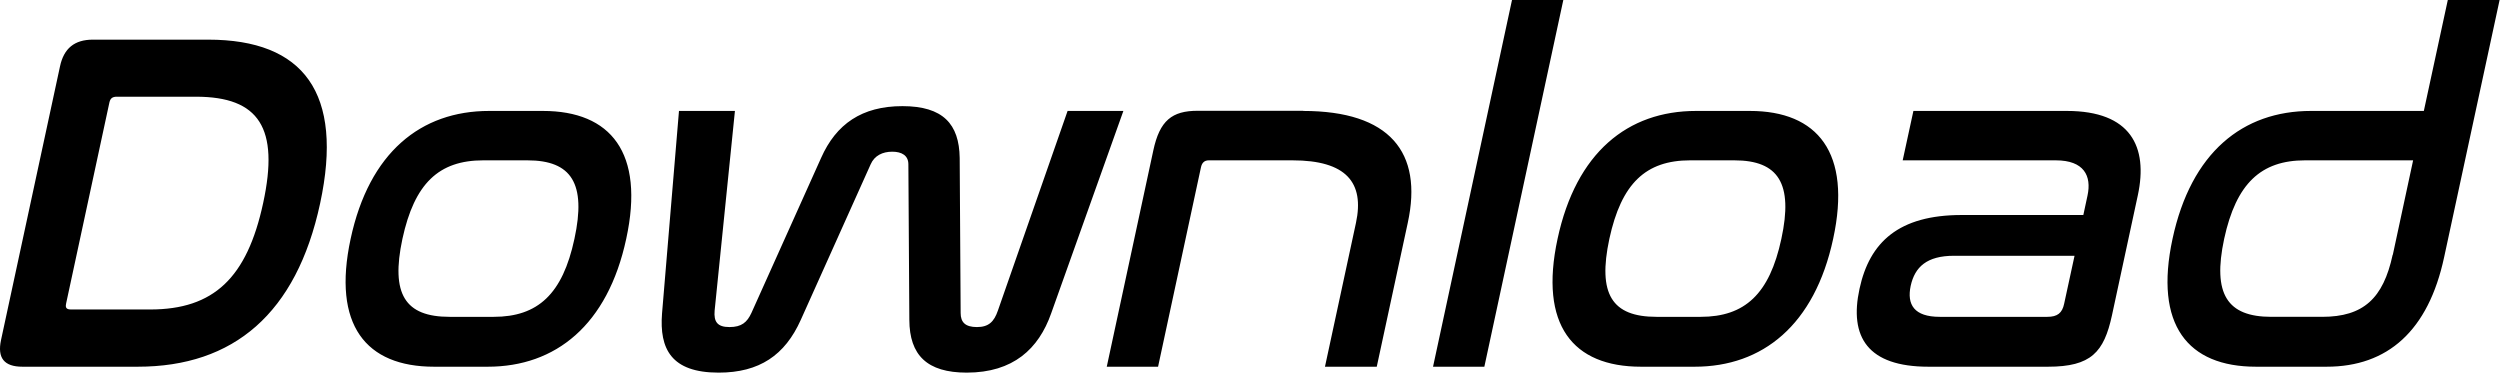 <svg width="369" height="55" viewBox="0 0 369 55" fill="none" xmlns="http://www.w3.org/2000/svg"><path d="M30.73 5.852c14.087 0 20.033 7.857 16.517 24.184-3.492 16.234-12.765 24.091-26.922 24.091H3.313c-2.713 0-3.728-1.298-3.162-3.94L8.858 9.792c.566-2.643 2.124-3.94 4.86-3.94h17.013zM9.756 44.83c-.142.637.094.849.755.849h11.656c9.367 0 14.298-4.648 16.681-15.738 2.383-11.019-.566-15.667-9.933-15.667H17.258c-.637 0-.967.212-1.11.85L9.756 44.806v.023zm70.382-28.455c10.004 0 15.054 6.158 12.293 18.876-2.737 12.741-10.429 18.876-20.433 18.876H64.07c-10.075 0-15.054-6.159-12.317-18.876C54.49 22.51 62.111 16.375 72.187 16.375h7.951zm-8.8 7.29c-6.584 0-10.17 3.422-11.94 11.586-1.746 8.164.378 11.514 6.96 11.514h6.513c6.512 0 10.17-3.35 11.915-11.514 1.77-8.164-.424-11.585-6.937-11.585h-6.512zm37.137-7.29l-2.996 29.47c-.142 1.651.401 2.43 2.194 2.43s2.596-.708 3.233-2.076l10.287-22.887c2.218-5.003 6.017-7.645 12.01-7.645 5.993 0 8.376 2.642 8.447 7.644l.142 22.888c0 1.368.684 2.076 2.406 2.076 1.723 0 2.525-.779 3.091-2.43l10.288-29.47h8.234L155.146 46.27c-1.84 5.214-5.592 8.73-12.458 8.73-5.851 0-8.447-2.572-8.47-7.787l-.142-22.958c0-1.297-.967-1.864-2.383-1.864s-2.619.567-3.185 1.864l-10.312 22.958C115.861 52.428 112.085 55 106.069 55c-7.008 0-8.754-3.516-8.353-8.73l2.501-29.895h8.258zm83.857 0c12.789 0 17.72 6.087 15.455 16.516l-4.578 21.236h-7.644l4.577-21.236c1.274-5.946-1.439-9.225-9.367-9.225h-12.364c-.637 0-1.015.354-1.156 1.061l-6.324 29.4h-7.574l6.867-31.9c.943-4.437 2.76-5.876 6.559-5.876h15.596l-.047.024zM230.746 0L219.09 54.127h-7.574L223.172 0h7.574zm27.535 16.375c10.004 0 15.053 6.158 12.293 18.876-2.737 12.741-10.429 18.876-20.434 18.876h-7.928c-10.075 0-15.053-6.159-12.316-18.876 2.737-12.741 10.358-18.876 20.433-18.876h7.952zm-8.801 7.29c-6.583 0-10.17 3.422-11.939 11.586-1.746 8.164.377 11.514 6.96 11.514h6.512c6.513 0 10.17-3.35 11.916-11.514 1.77-8.164-.425-11.585-6.937-11.585h-6.512zm55.59-7.29c9.438 0 12.01 5.285 10.477 12.434l-3.823 17.744c-1.18 5.427-3.067 7.574-9.438 7.574h-17.649c-8.942 0-11.727-4.365-10.169-11.515 1.486-6.866 5.78-10.877 15.077-10.877h17.956l.613-2.855c.637-2.926-.519-5.214-4.672-5.214h-22.604l1.581-7.291h22.675-.024zm-.401 28.455l1.534-7.078h-17.791c-4.011 0-5.781 1.651-6.394 4.436-.59 2.784.519 4.577 4.294 4.577h15.88c1.486 0 2.194-.566 2.477-1.935zM368.941 0l-8.188 37.964c-2.336 10.878-8.352 16.163-17.342 16.163h-10.429c-10.075 0-15.054-6.158-12.317-18.876 2.737-12.741 10.359-18.876 20.434-18.876h16.658L361.296 0h7.645zm-15.762 37.61l2.997-13.944h-15.95c-6.513 0-10.17 3.421-11.939 11.585-1.746 8.164.448 11.514 6.96 11.514h7.503c6.088 0 9.014-2.713 10.406-9.154h.023z" fill="#000"/></svg>